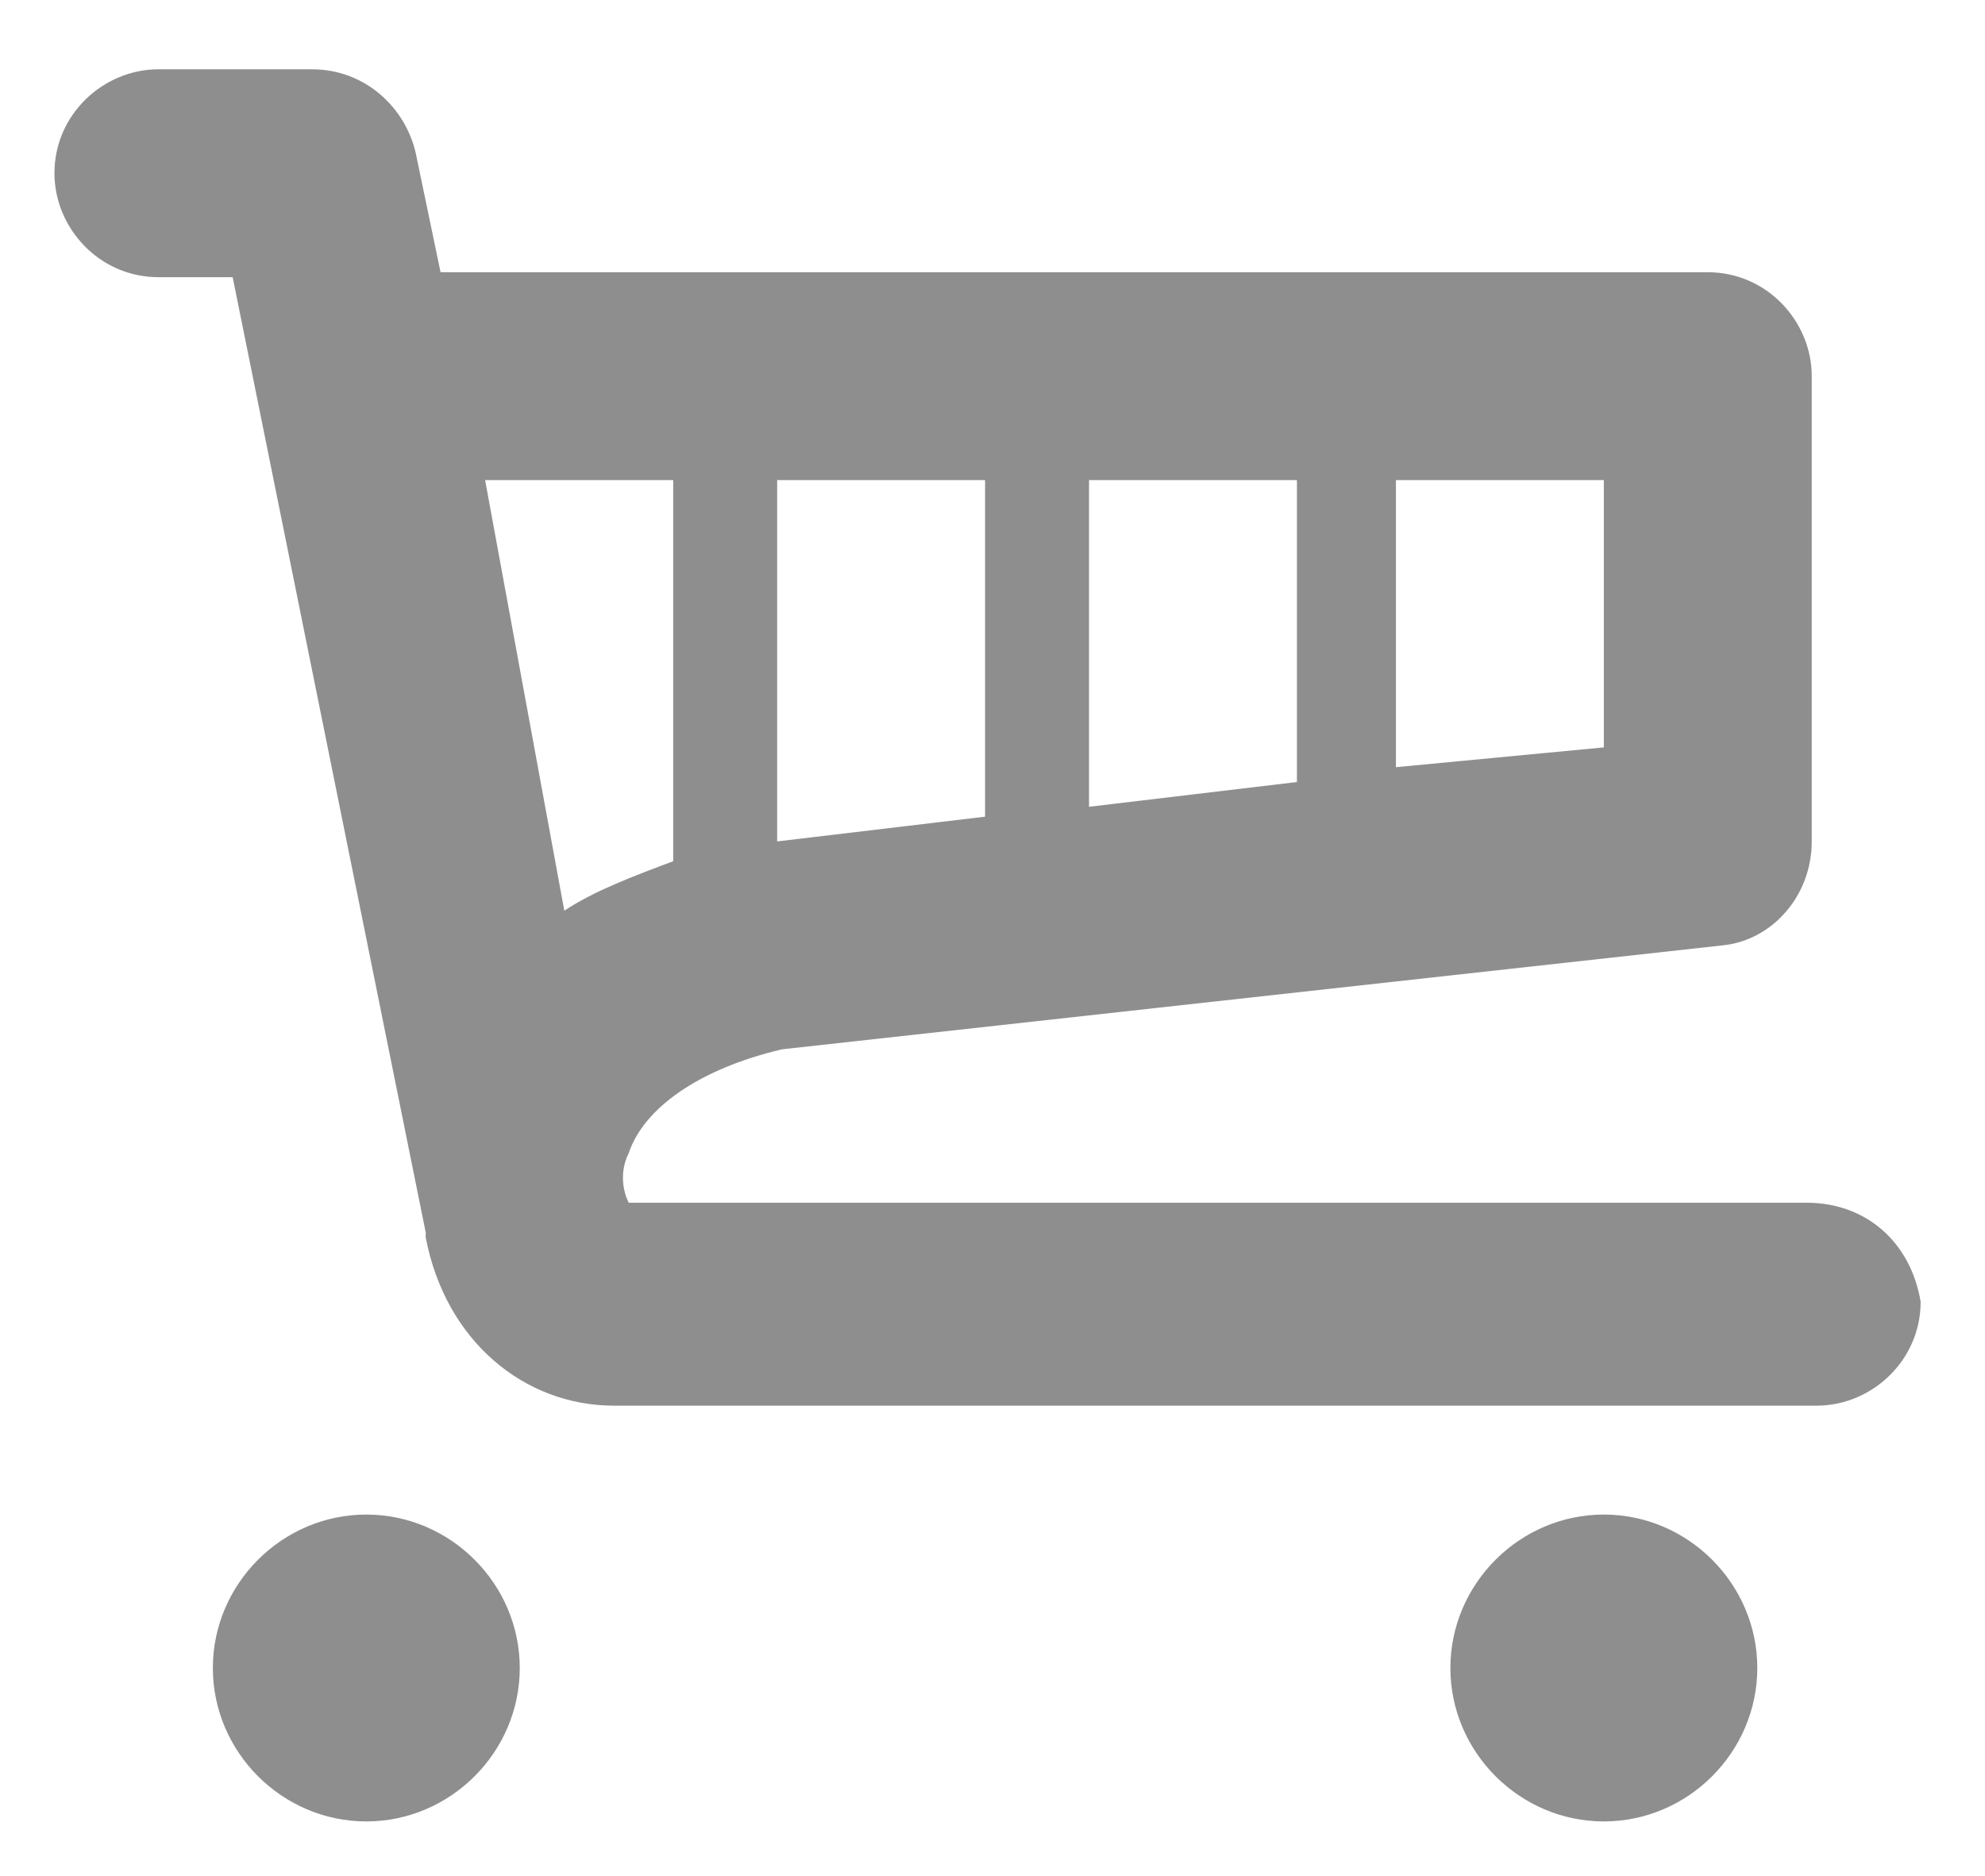 <?xml version="1.0" encoding="utf-8"?>
<!-- Generator: Adobe Illustrator 25.0.1, SVG Export Plug-In . SVG Version: 6.00 Build 0)  -->
<svg version="1.1" id="Layer_1" xmlns="http://www.w3.org/2000/svg" xmlns:xlink="http://www.w3.org/1999/xlink" x="0px" y="0px"
	 viewBox="0 0 40.1 37.9" style="enable-background:new 0 0 40.1 37.9;" xml:space="preserve">
<style type="text/css">
	.st0{fill:#8E8E8E;}
</style>
<path class="st0" d="M13.6,9.7v7.7c-0.8,0.3-1.6,0.6-2.2,1L9.8,9.7H13.6z M32.4,15.1l-4.2,0.4V9.7h4.2V15.1z M22,9.7h4.2v6.1
	L22,16.3V9.7z M15.7,17V9.7h4.2v6.8L15.7,17z M36.5,24.3H12.7c-0.1-0.2-0.2-0.6,0-1c0.3-0.9,1.4-1.7,3.1-2.1l19-2.1
	c1-0.1,1.8-1,1.8-2.1V7.6c0-1.1-0.9-2.1-2.1-2.1l-25.6,0L8.4,3.1c-0.2-0.9-1-1.7-2.1-1.7H3.2c-1.1,0-2.1,0.9-2.1,2.1
	c0,1.1,0.9,2.1,2.1,2.1h1.5l3.9,19.3v0.1c0.4,2.1,2,3.4,3.8,3.4l24.3,0c1.1,0,2.1-0.9,2.1-2.1C38.6,25.1,37.7,24.3,36.5,24.3"/>
<path class="st0" d="M10.5,33.7c0,1.7-1.4,3.1-3.1,3.1c-1.7,0-3.1-1.4-3.1-3.1c0-1.7,1.4-3.1,3.1-3.1C9.1,30.6,10.5,32,10.5,33.7"/>
<path class="st0" d="M35.5,33.7c0,1.7-1.4,3.1-3.1,3.1c-1.7,0-3.1-1.4-3.1-3.1c0-1.7,1.4-3.1,3.1-3.1C34.1,30.6,35.5,32,35.5,33.7"
	/>
</svg>
